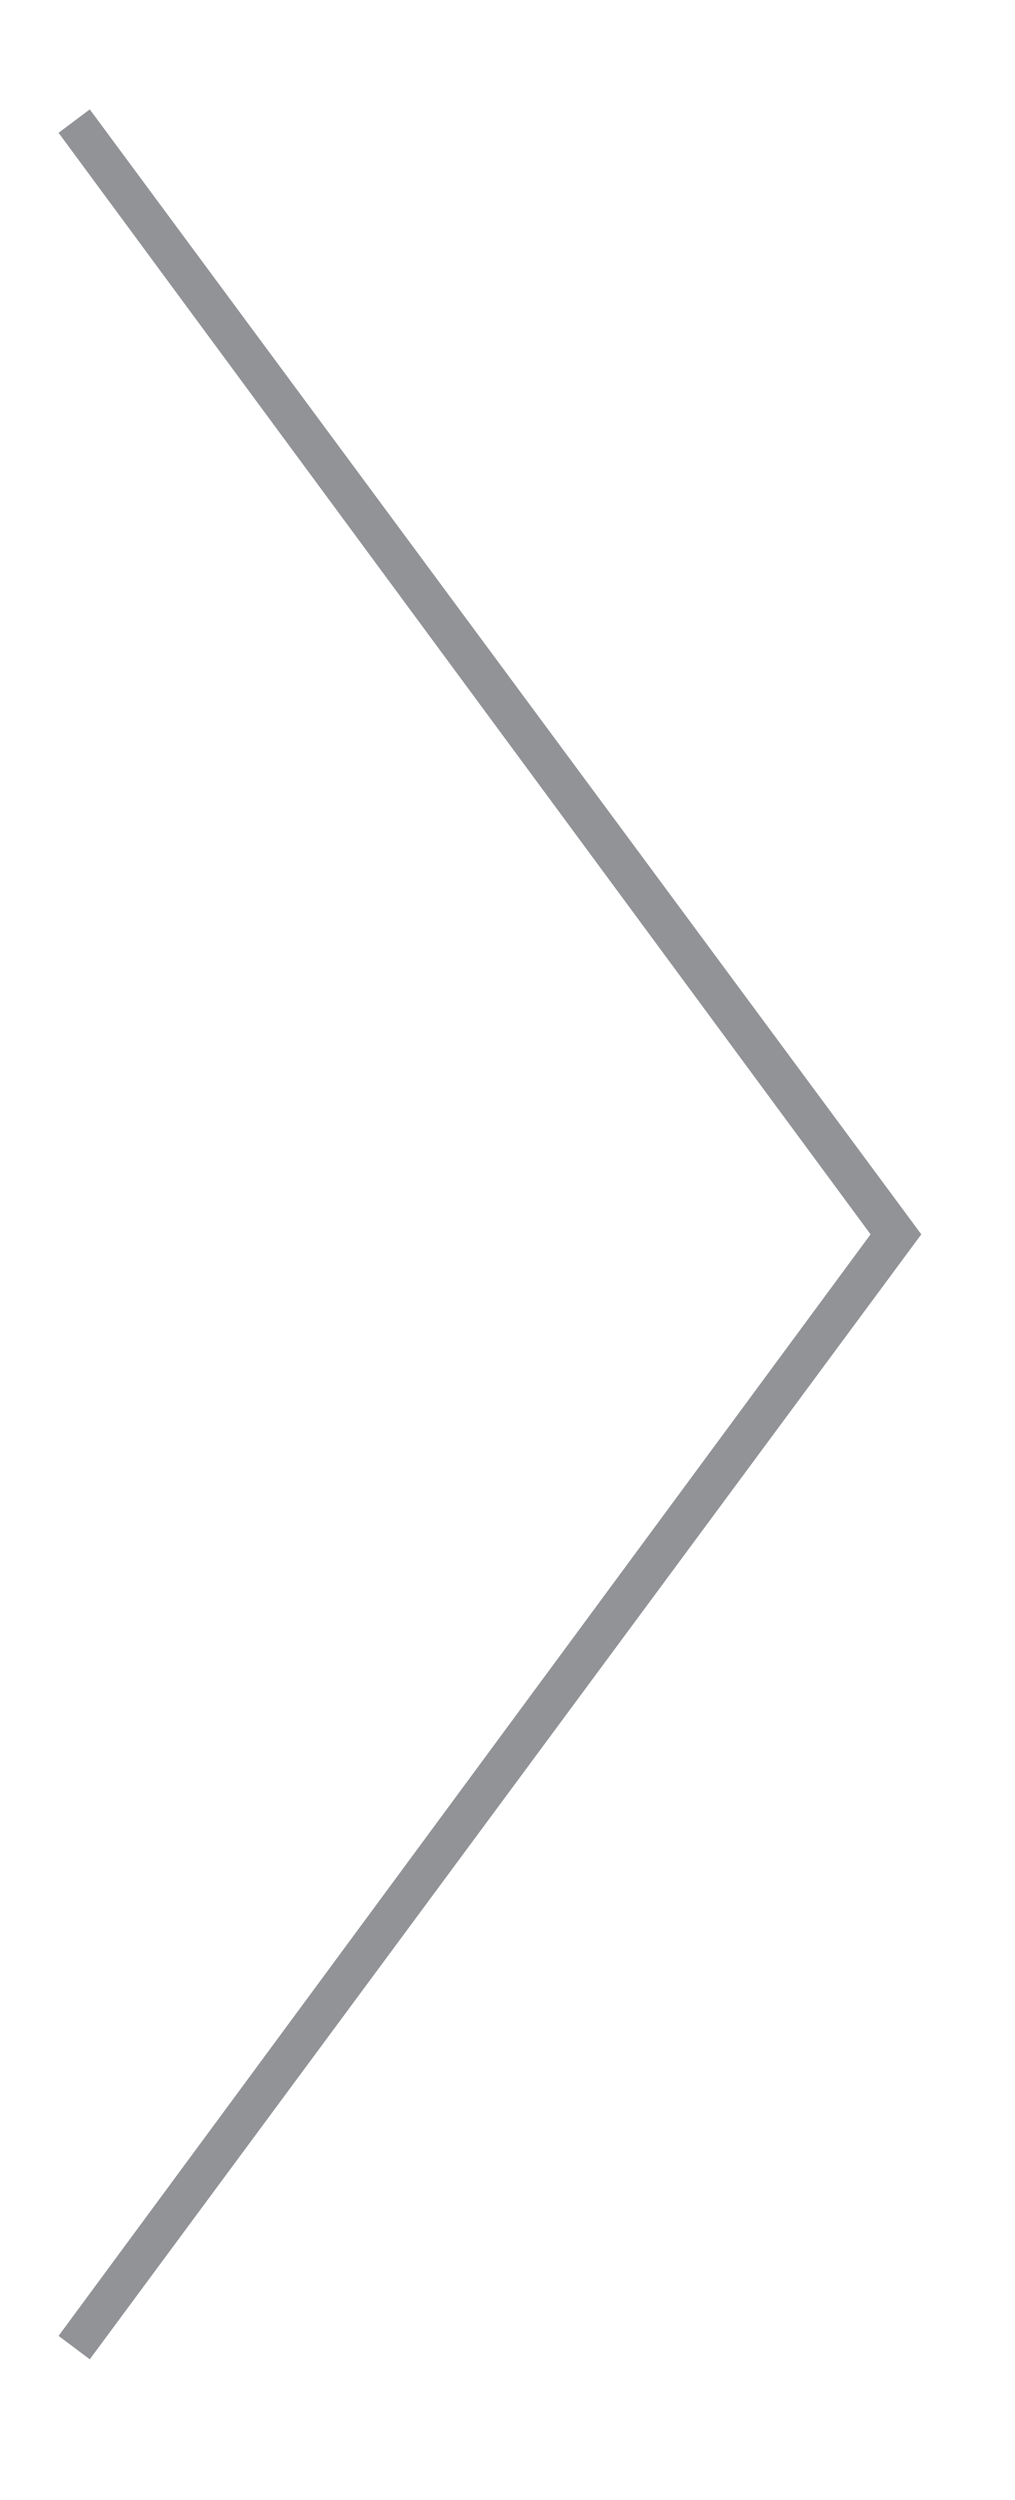 <?xml version="1.0" encoding="utf-8"?>
<!-- Generator: Adobe Illustrator 19.0.1, SVG Export Plug-In . SVG Version: 6.00 Build 0)  -->
<svg version="1.1" id="Layer_1" xmlns="http://www.w3.org/2000/svg" xmlns:xlink="http://www.w3.org/1999/xlink" x="0px" y="0px"
	 viewBox="0 0 26 64" style="enable-background:new 0 0 26 64;" xml:space="preserve">
<style type="text/css">
	.st0{fill:#919396;}
</style>
<polygon id="XMLID_2_" class="st0" points="23.6,31.6 2.3,2.8 1.5,3.4 22.3,31.6 1.5,59.8 2.3,60.4 "/>
</svg>
